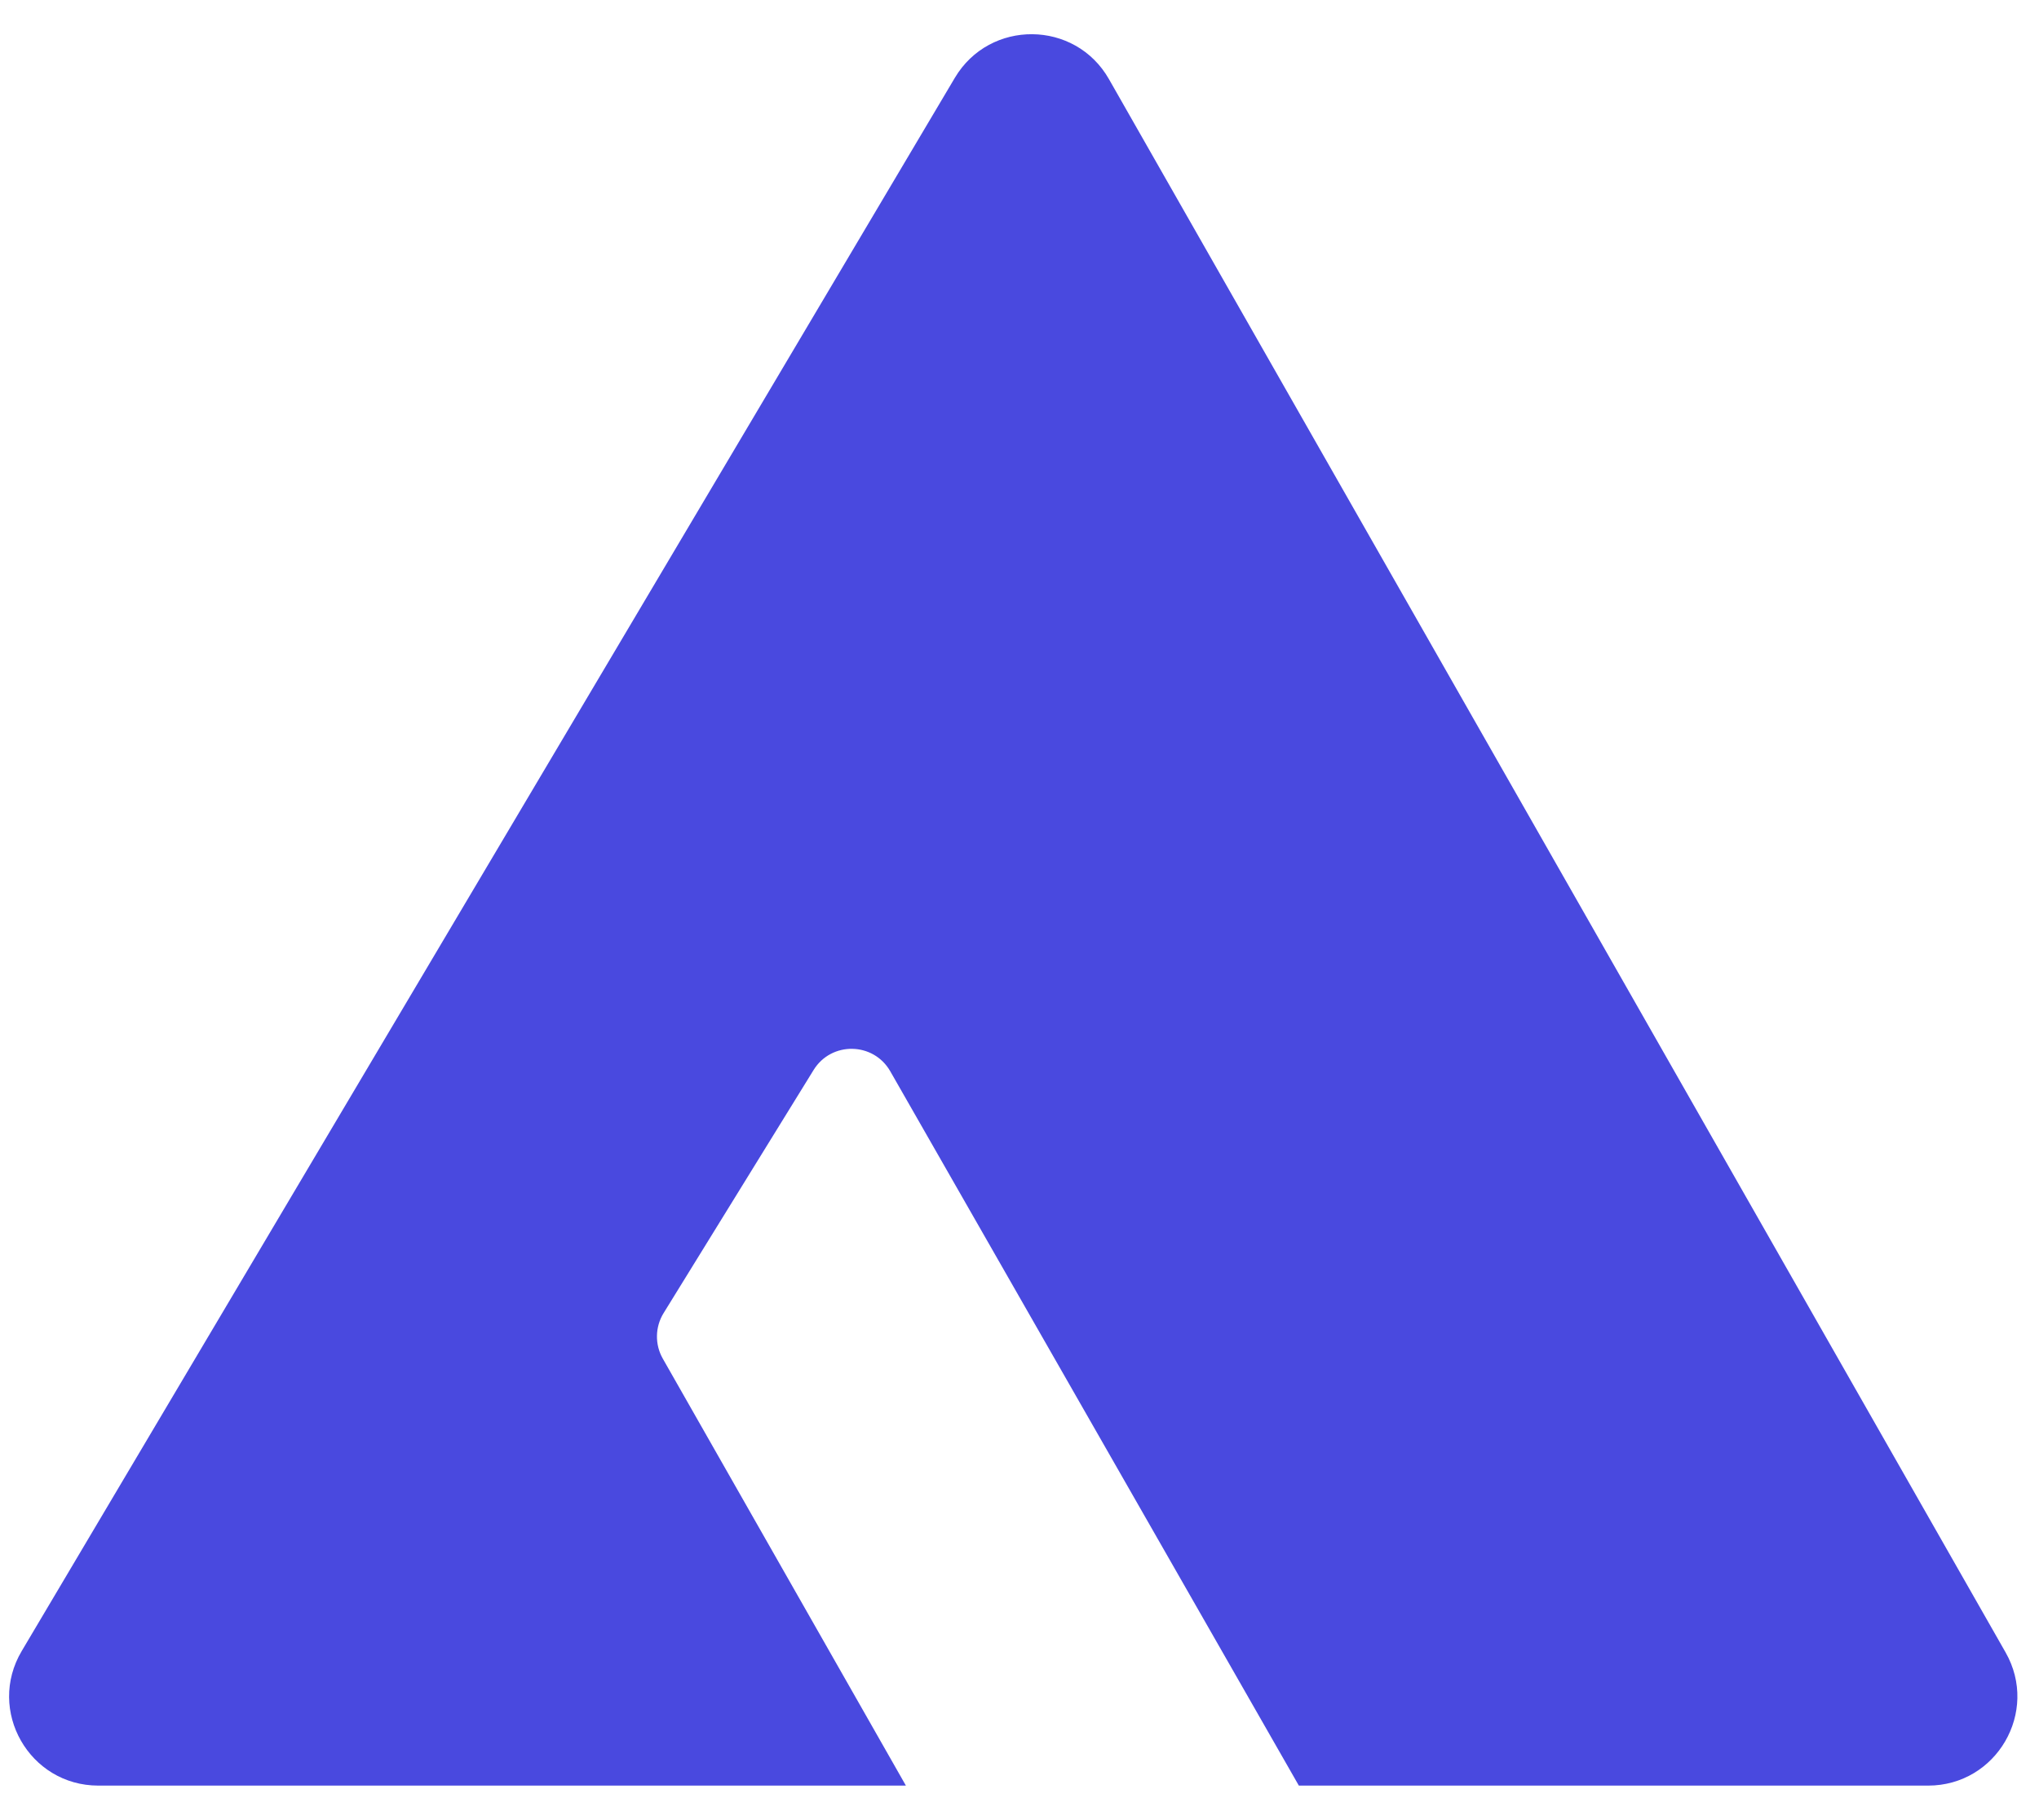 <svg width="28" height="25" viewBox="0 0 28 25" fill="none" xmlns="http://www.w3.org/2000/svg">
<path d="M13.112 1.069C13.591 0.262 14.765 0.272 15.229 1.088L27.541 22.696C28.006 23.512 27.417 24.526 26.477 24.526H17.836L12.225 14.714C11.994 14.311 11.417 14.302 11.173 14.696L9.112 18.037C8.995 18.227 8.991 18.468 9.102 18.662L12.44 24.526H1.351C0.402 24.526 -0.186 23.494 0.298 22.678L13.112 1.069Z" fill="#4949DF"/>
</svg>
